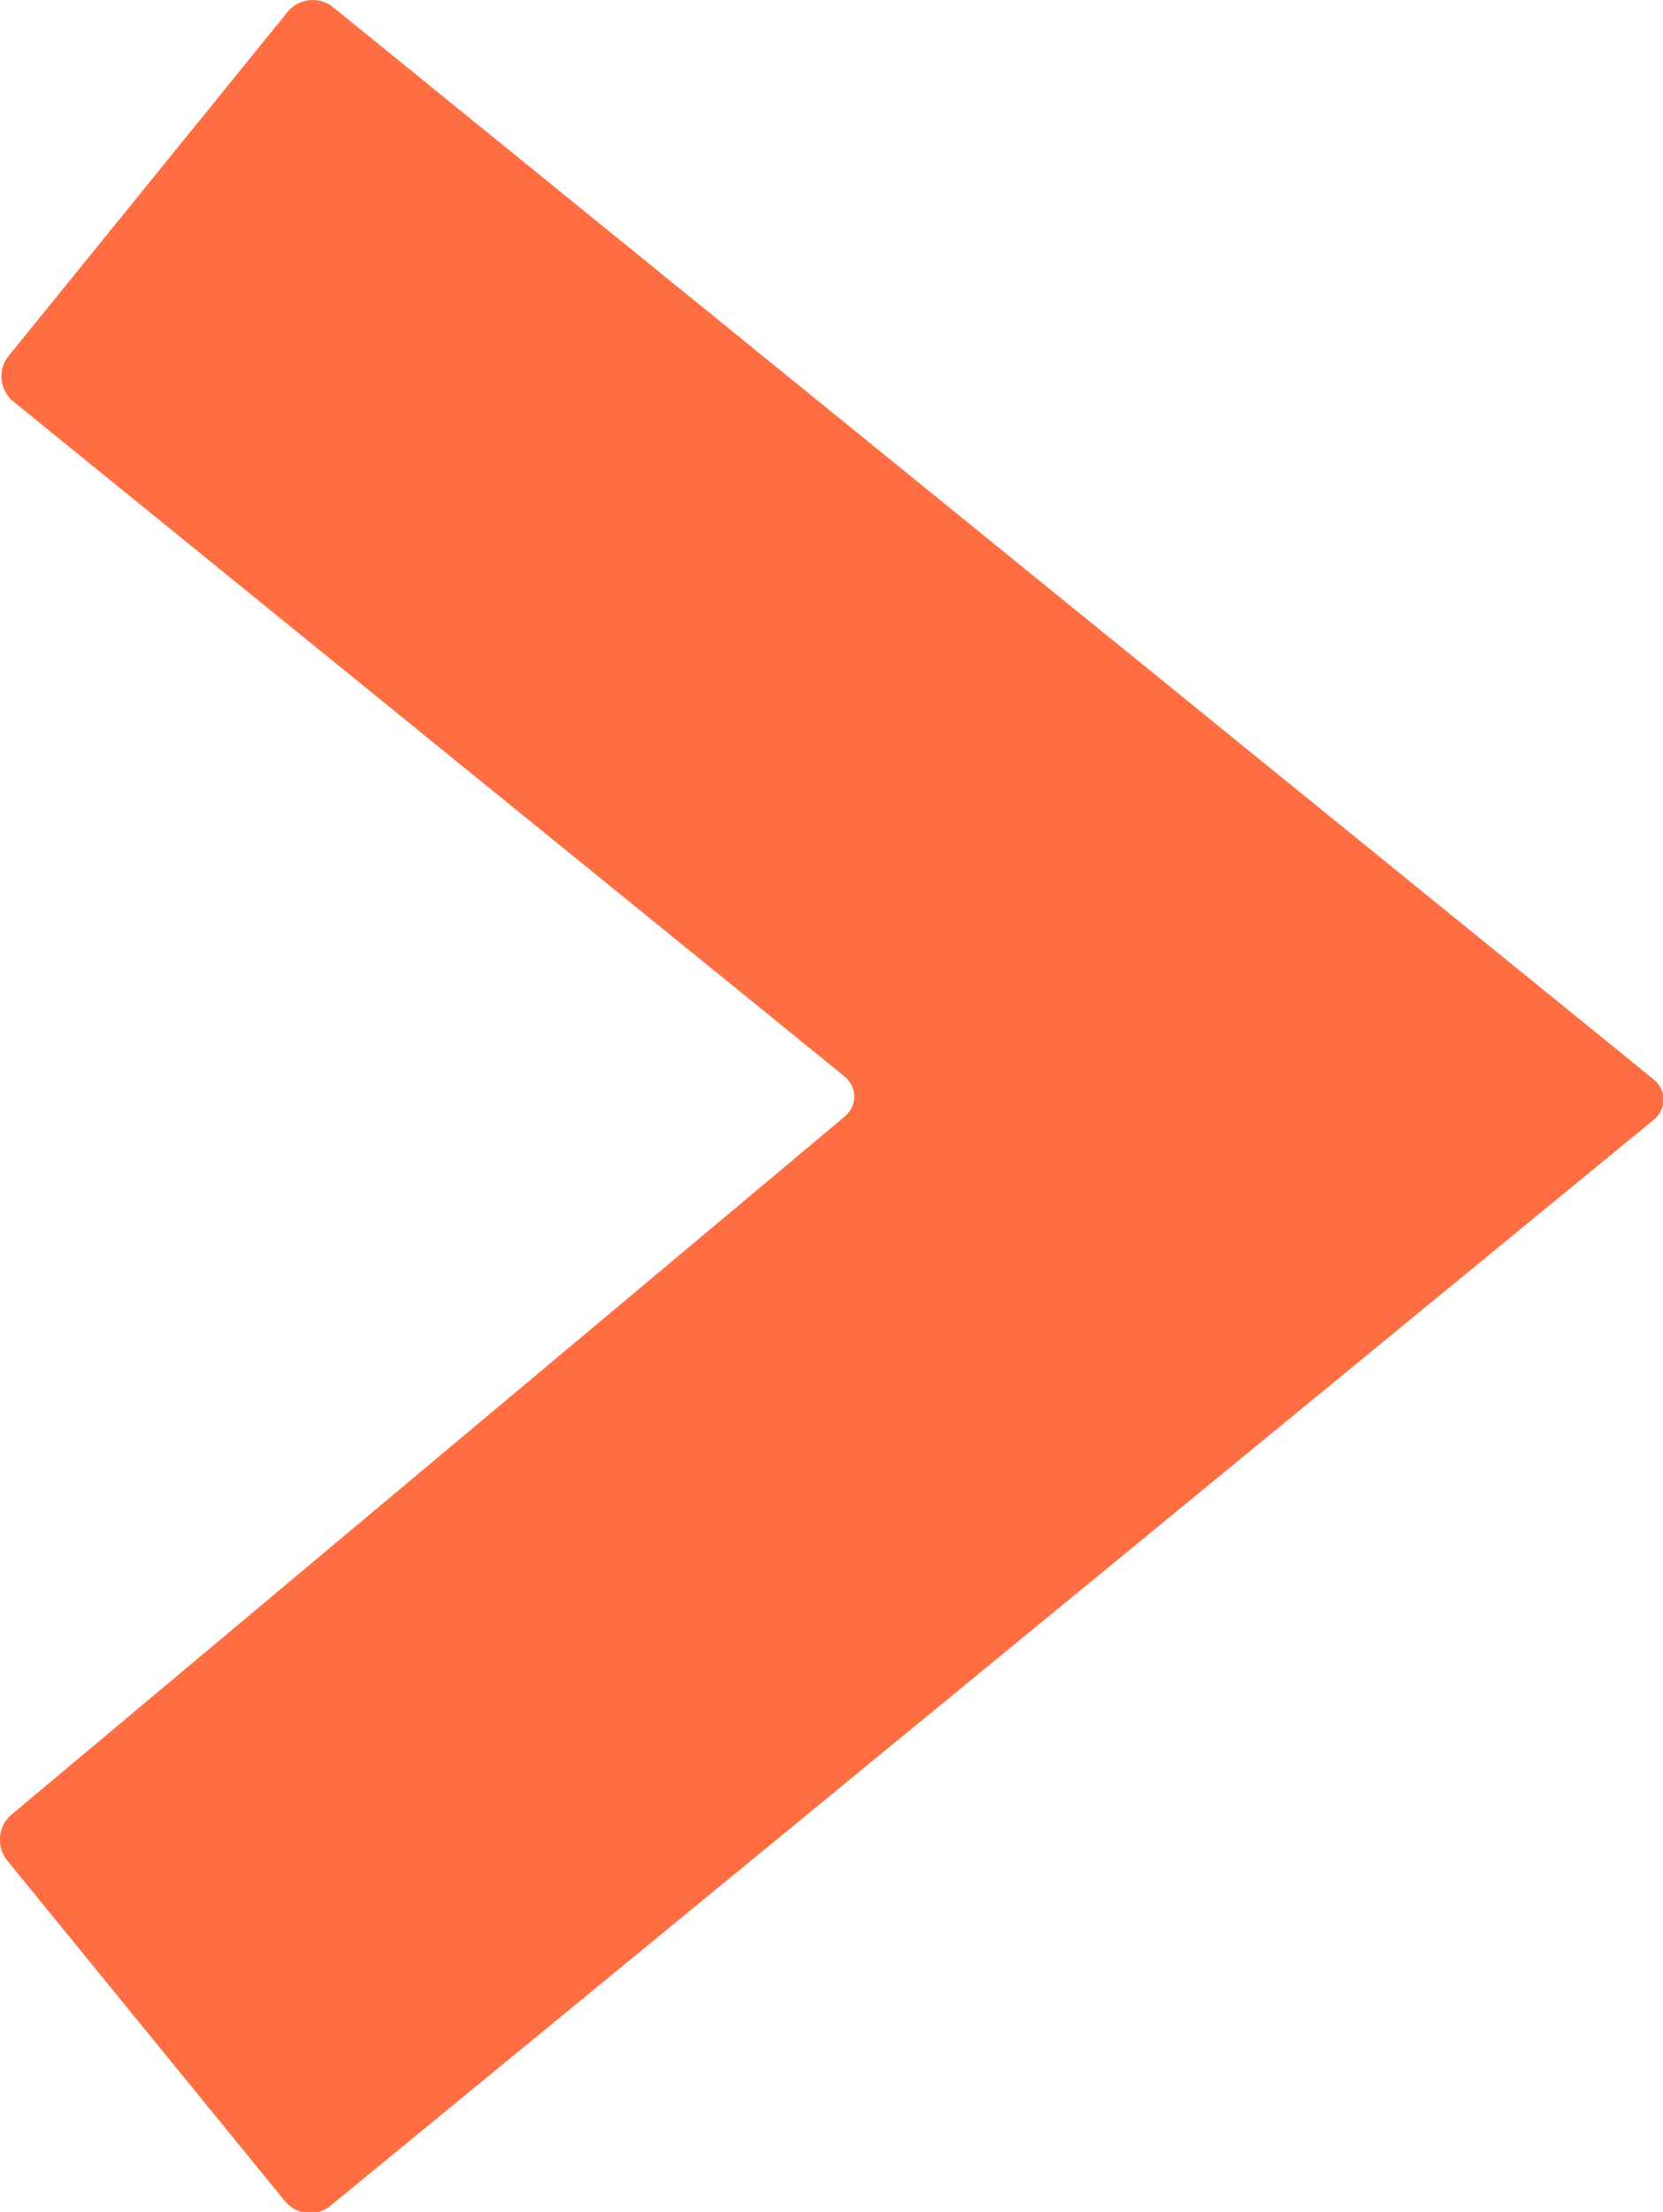 <?xml version="1.0" encoding="UTF-8" standalone="no"?> <svg xmlns:inkscape="http://www.inkscape.org/namespaces/inkscape" xmlns:sodipodi="http://sodipodi.sourceforge.net/DTD/sodipodi-0.dtd" xmlns="http://www.w3.org/2000/svg" xmlns:svg="http://www.w3.org/2000/svg" width="100mm" height="132.958mm" viewBox="0 0 100 132.958" version="1.1" id="svg8450" inkscape:version="1.2.1 (9c6d41e410, 2022-07-14)" sodipodi:docname="arrow.svg"><defs id="defs8447"></defs><g inkscape:label="Layer 1" inkscape:groupmode="layer" id="layer1" transform="translate(-44.677,-96.028)"><g id="g7029" transform="matrix(0.899,0,0,-0.899,61.969,96.746)"><path d="M 0,0 C 0.75,0.925 2.121,1.068 3.046,0.317 L 91.35,-71.351 c 0.925,-0.751 0.928,-1.983 0.008,-2.739 L 2.869,-146.683 c -0.921,-0.755 -2.29,-0.618 -3.043,0.305 l -18.581,22.783 c -0.753,0.923 -0.622,2.304 0.291,3.069 l 55.692,46.636 c 0.914,0.765 0.904,2.005 -0.021,2.755 l -55.548,45.088 c -0.925,0.751 -1.068,2.122 -0.317,3.047 z" style="fill:#ff6e42;fill-opacity:1;fill-rule:nonzero;stroke:none" id="path7031"></path></g></g></svg> 